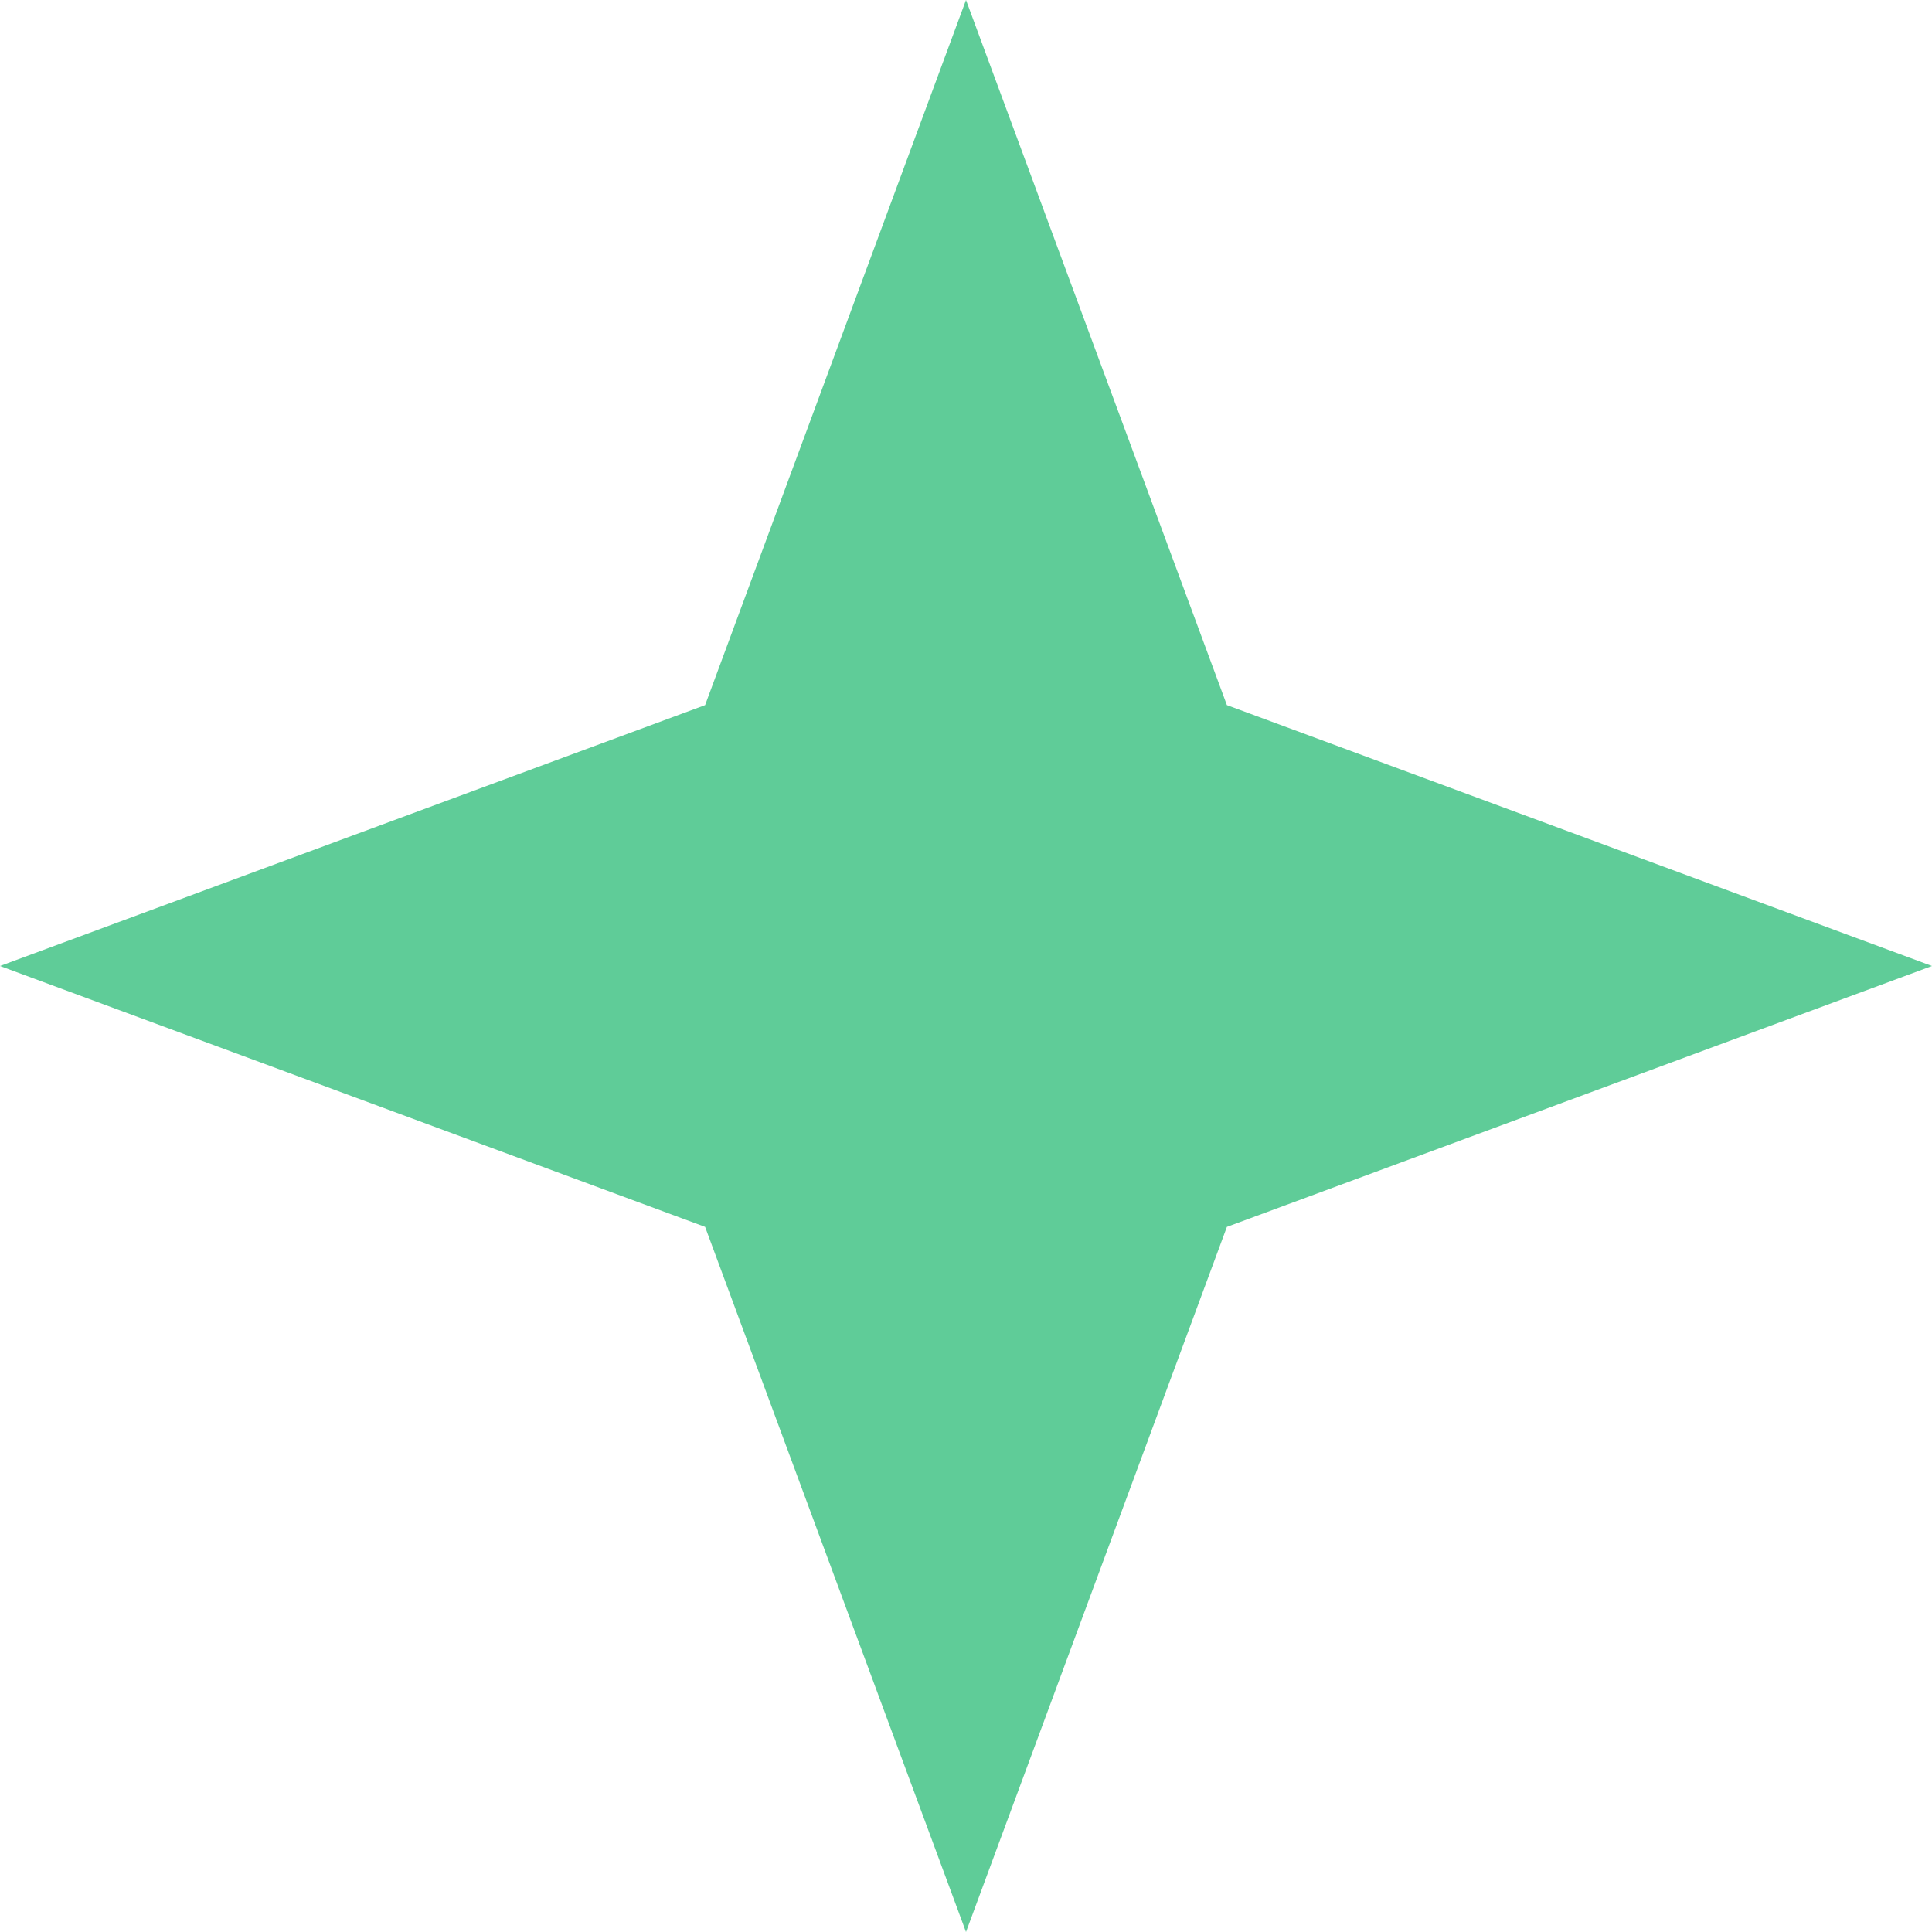 <svg width="26" height="26" viewBox="0 0 26 26" fill="none" xmlns="http://www.w3.org/2000/svg">
<path id="Star 2" d="M13 0L16.511 9.489L26 13L16.511 16.511L13 26L9.489 16.511L0 13L9.489 9.489L13 0Z" fill="#5FCC98"/>
</svg>
